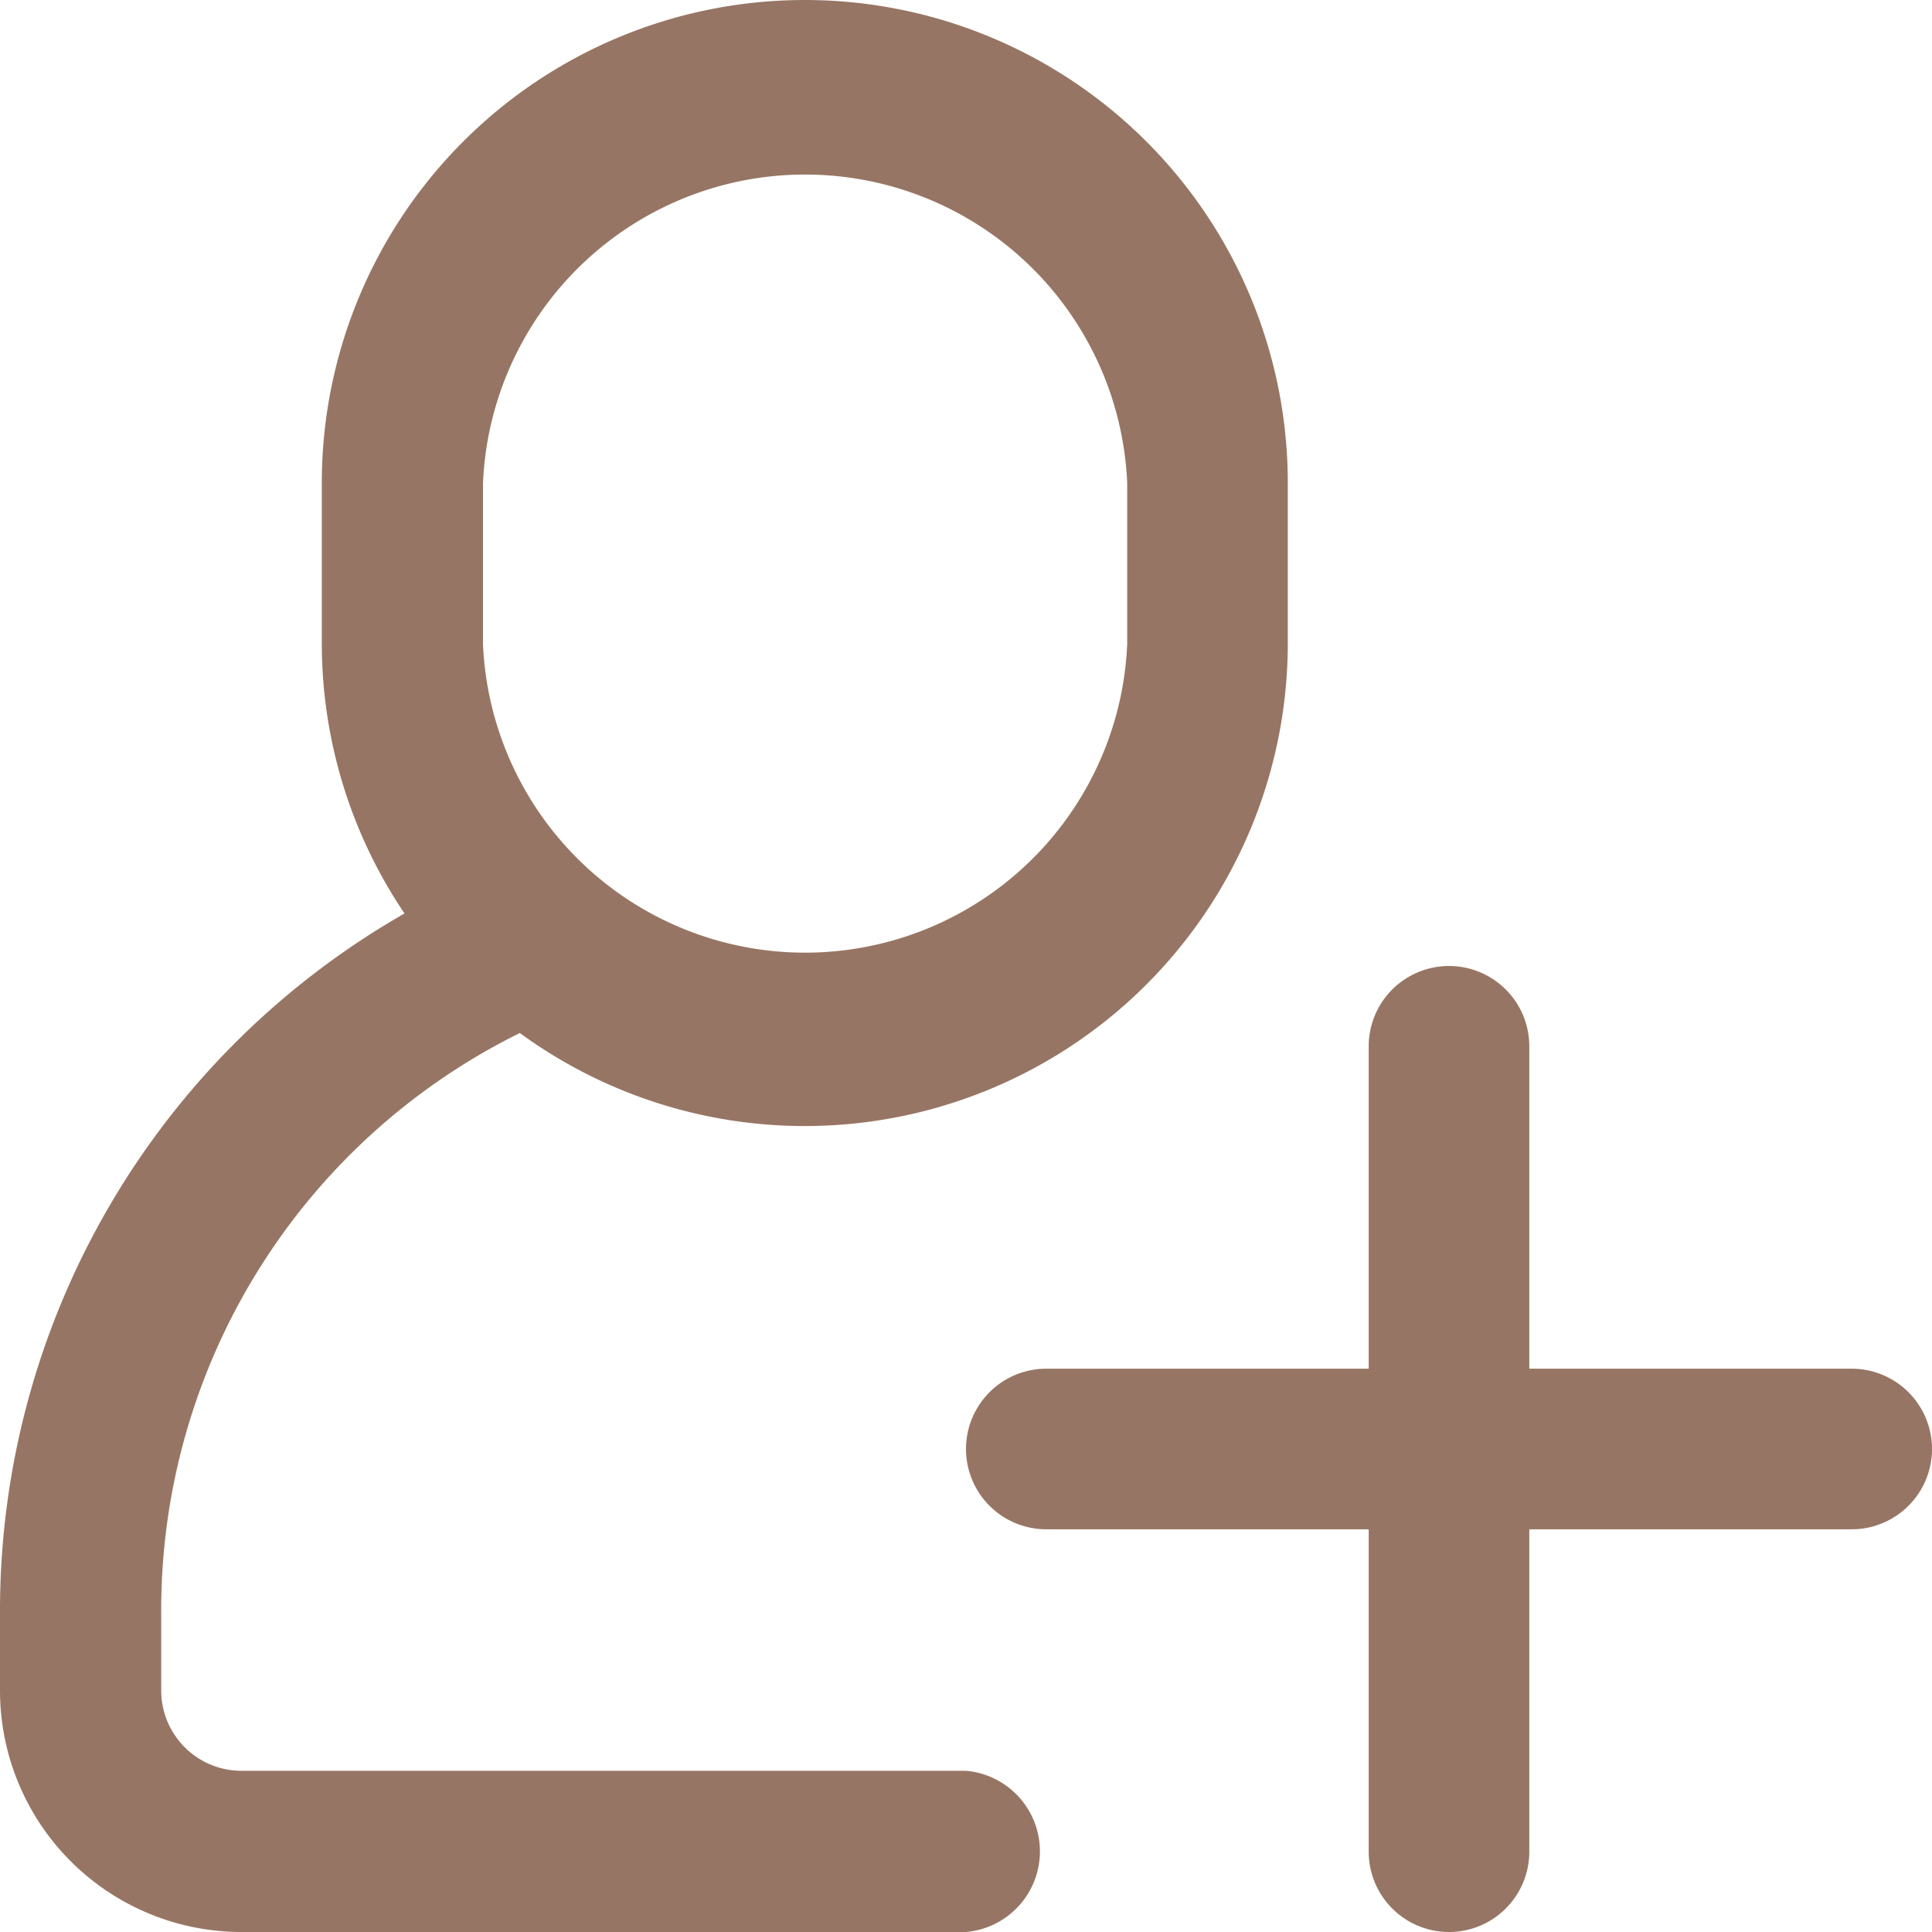 <svg xmlns="http://www.w3.org/2000/svg" viewBox="0 0 32 32"><defs><style>.cls-1{fill:#977564;}</style></defs><g id="Layer_2" data-name="Layer 2"><g id="Top_section_and_header" data-name="Top section and header"><path class="cls-1" d="M13.33,0a8,8,0,0,0-8,8v2.67A8,8,0,0,0,6.7,15.13,13.3,13.3,0,0,0,0,26.67V28a4,4,0,0,0,4,4H16a1.34,1.34,0,0,0,0-2.67H4A1.33,1.33,0,0,1,2.67,28V26.67a10.66,10.66,0,0,1,5.94-9.56,8,8,0,0,0,12.72-6.44V8A8,8,0,0,0,13.33,0Zm5.34,10.67A5.34,5.34,0,0,1,8,10.67V8A5.34,5.34,0,0,1,18.67,8v2.67Z"/><path class="cls-1" d="M30.67,22.67H25.33V17.33a1.33,1.33,0,0,0-2.66,0v5.34H17.33a1.33,1.33,0,0,0,0,2.66h5.34v5.34a1.33,1.33,0,0,0,2.66,0V25.33h5.34a1.33,1.33,0,0,0,0-2.66Z"/></g></g></svg>